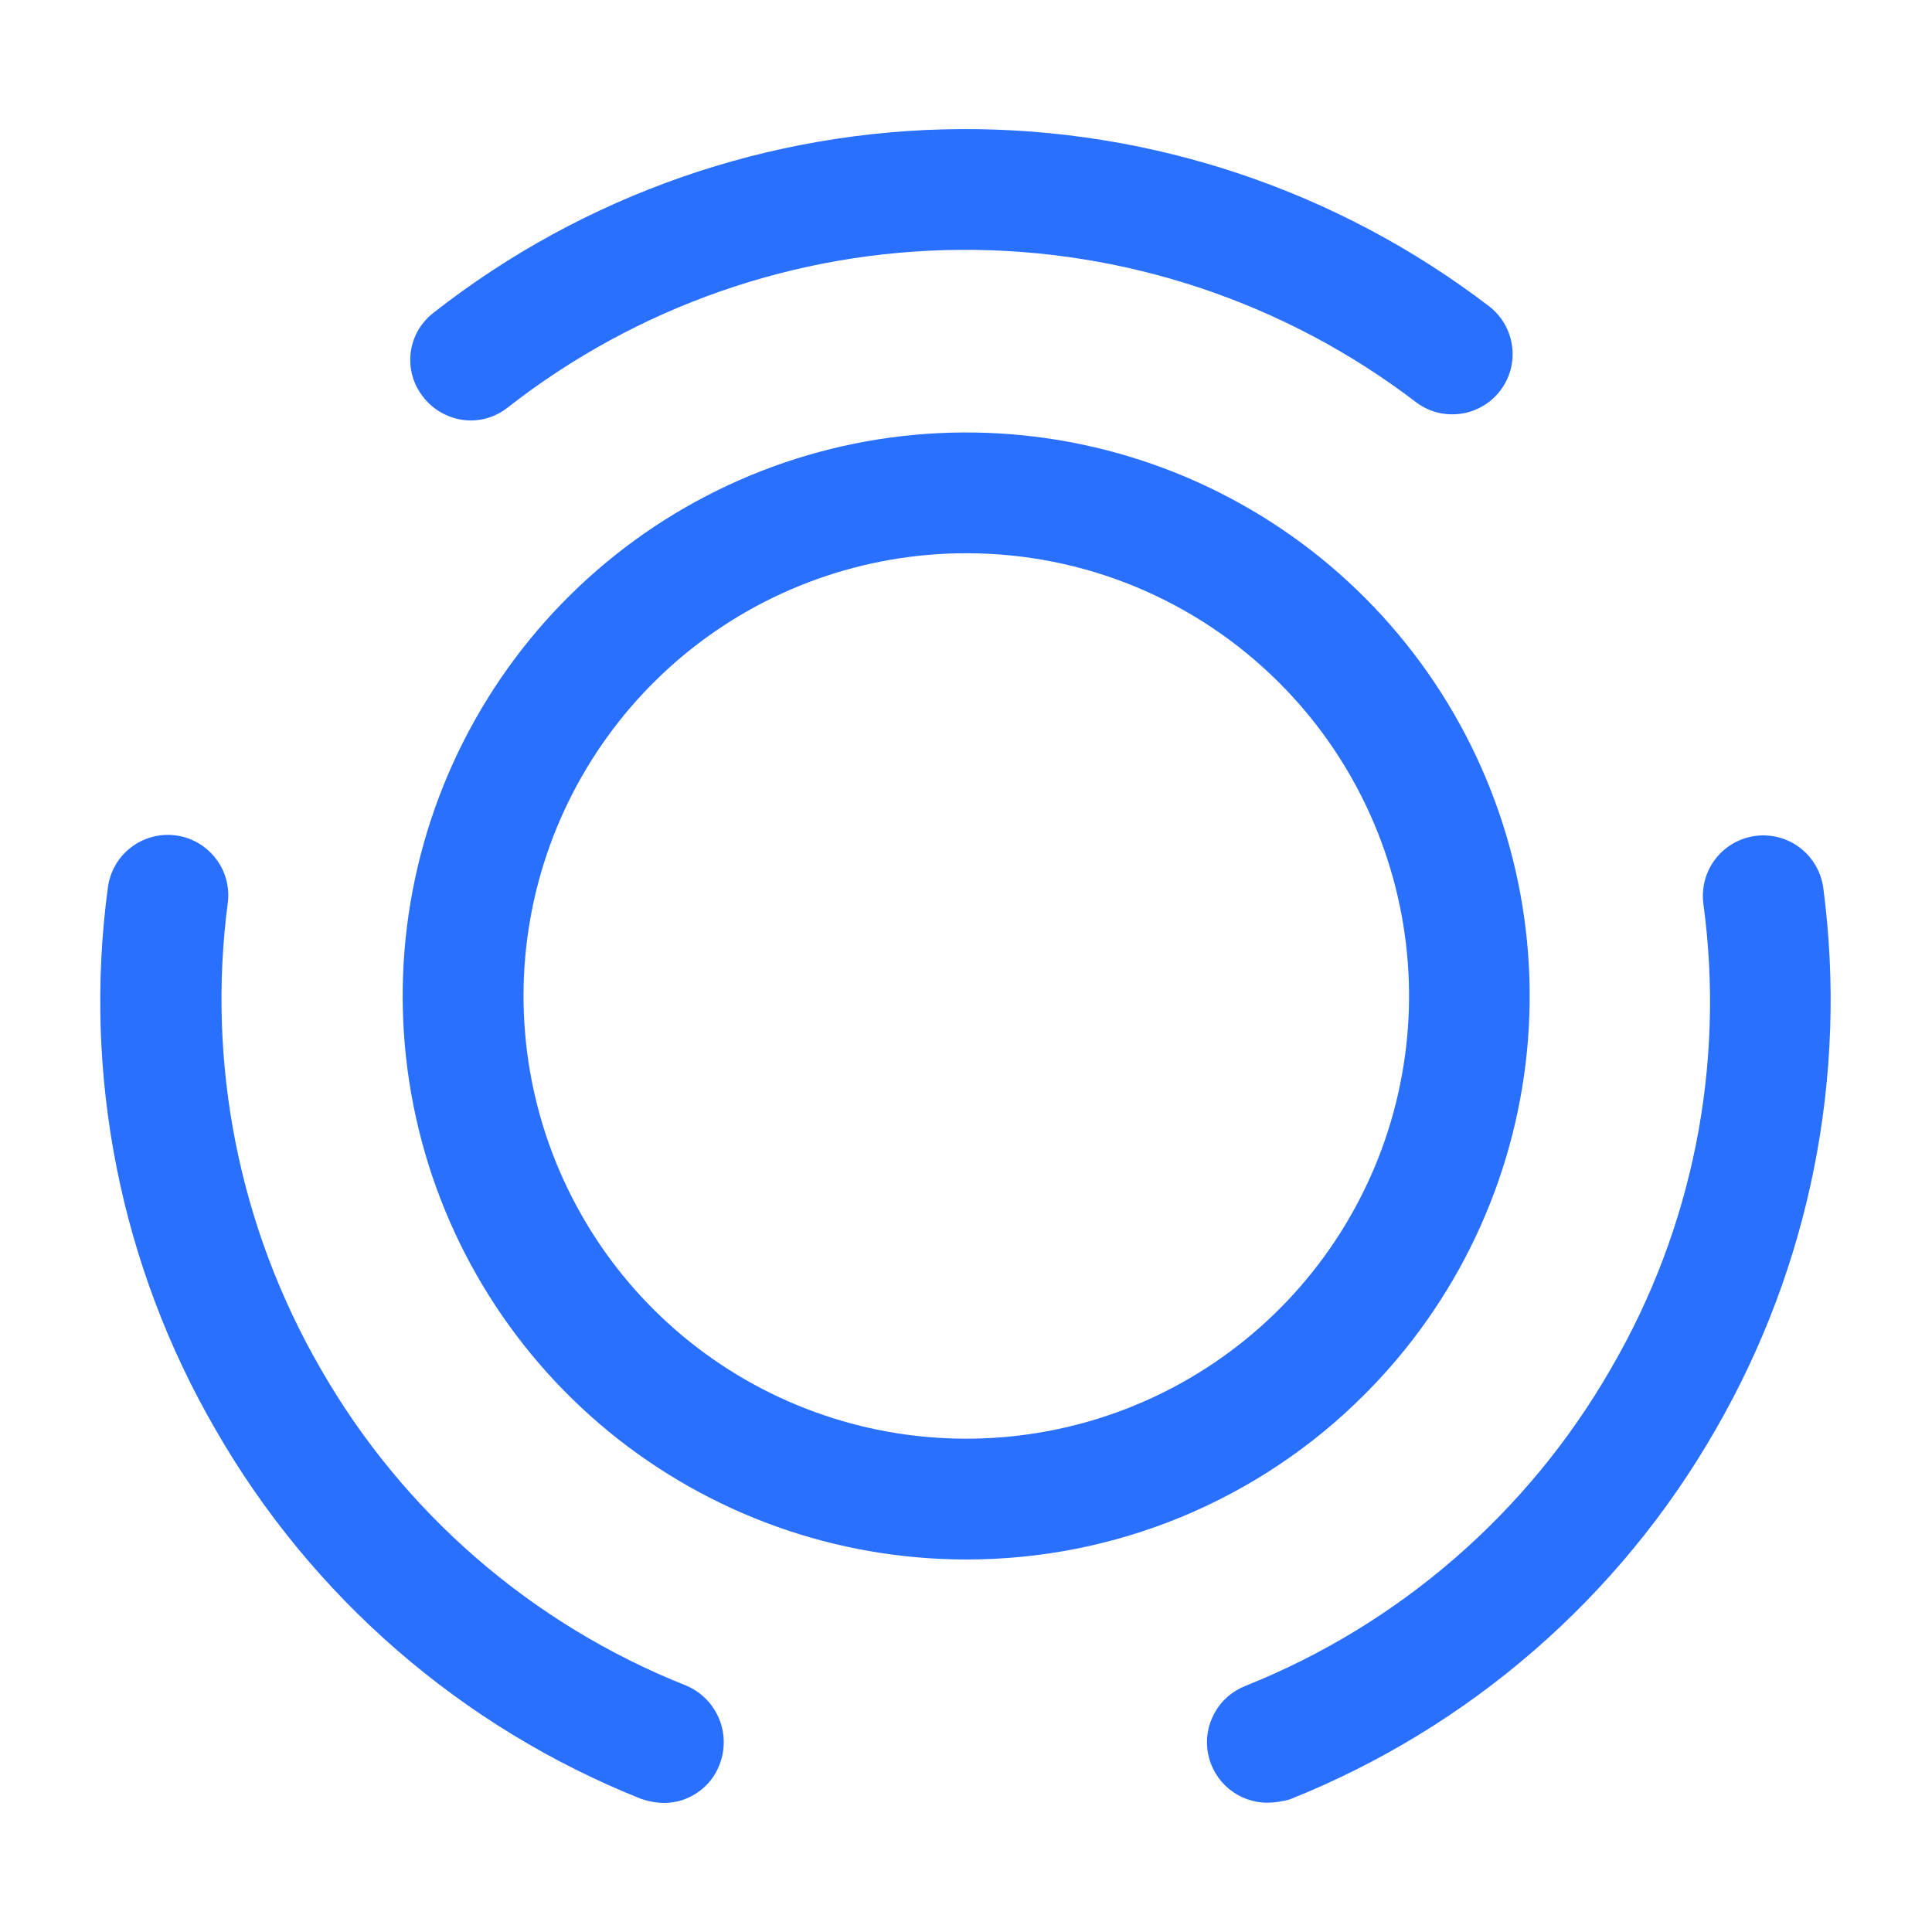 <svg width="28" height="28" viewBox="0 0 28 28" fill="none" xmlns="http://www.w3.org/2000/svg">
<path d="M14.002 22.601C12.113 22.601 10.282 21.945 8.821 20.747C7.361 19.548 6.361 17.88 5.993 16.027C5.624 14.174 5.91 12.25 6.801 10.584C7.691 8.918 9.132 7.612 10.878 6.889C12.623 6.166 14.566 6.071 16.374 6.619C18.182 7.168 19.744 8.326 20.793 9.897C21.843 11.469 22.315 13.355 22.13 15.235C21.945 17.115 21.113 18.873 19.777 20.209C19.02 20.969 18.119 21.571 17.128 21.982C16.137 22.392 15.075 22.603 14.002 22.601ZM14.002 8.018C12.518 8.018 11.079 8.533 9.932 9.475C8.785 10.418 8 11.728 7.71 13.184C7.421 14.64 7.646 16.152 8.346 17.461C9.046 18.77 10.179 19.796 11.55 20.363C12.922 20.931 14.448 21.005 15.868 20.574C17.289 20.143 18.516 19.232 19.34 17.998C20.165 16.763 20.536 15.281 20.39 13.804C20.244 12.326 19.59 10.945 18.54 9.896C17.945 9.3 17.237 8.827 16.458 8.504C15.68 8.182 14.845 8.017 14.002 8.018Z" fill="#2970FF"/>
<path d="M9.621 26.13C9.51 26.128 9.4 26.108 9.295 26.072C6.692 25.035 4.517 23.147 3.123 20.717C1.747 18.345 1.198 15.583 1.563 12.865C1.593 12.634 1.712 12.425 1.896 12.283C2.08 12.141 2.313 12.077 2.543 12.107C2.774 12.136 2.983 12.256 3.125 12.44C3.268 12.623 3.331 12.856 3.301 13.087C2.995 15.421 3.466 17.791 4.643 19.83C5.837 21.918 7.705 23.539 9.94 24.427C10.154 24.516 10.326 24.685 10.417 24.899C10.509 25.112 10.513 25.353 10.43 25.57C10.368 25.735 10.258 25.876 10.113 25.976C9.969 26.076 9.797 26.13 9.621 26.13Z" fill="#2970FF"/>
<path d="M6.823 6.094C6.69 6.093 6.559 6.062 6.44 6.003C6.321 5.945 6.216 5.86 6.135 5.755C6.063 5.665 6.009 5.562 5.978 5.451C5.947 5.341 5.938 5.225 5.952 5.111C5.966 4.996 6.003 4.886 6.06 4.787C6.118 4.687 6.195 4.6 6.286 4.53C8.465 2.823 11.149 1.888 13.917 1.871C16.684 1.854 19.38 2.757 21.579 4.437C21.67 4.507 21.747 4.594 21.804 4.693C21.862 4.792 21.899 4.902 21.914 5.016C21.93 5.129 21.922 5.245 21.893 5.356C21.863 5.467 21.812 5.571 21.742 5.662C21.673 5.753 21.586 5.83 21.486 5.887C21.387 5.945 21.277 5.982 21.164 5.997C21.05 6.012 20.934 6.005 20.823 5.976C20.712 5.946 20.608 5.895 20.517 5.825C18.624 4.381 16.305 3.606 13.923 3.621C11.542 3.635 9.233 4.439 7.357 5.907C7.205 6.028 7.017 6.093 6.823 6.094Z" fill="#2970FF"/>
<path d="M18.375 26.126C18.17 26.128 17.971 26.057 17.813 25.928C17.655 25.798 17.547 25.617 17.508 25.416C17.469 25.215 17.502 25.007 17.601 24.828C17.699 24.648 17.858 24.509 18.048 24.434C20.281 23.542 22.147 21.923 23.345 19.838C24.532 17.803 25.005 15.429 24.686 13.095C24.672 12.98 24.68 12.864 24.71 12.753C24.74 12.642 24.792 12.538 24.863 12.447C24.933 12.356 25.021 12.28 25.12 12.223C25.22 12.166 25.331 12.129 25.445 12.114C25.559 12.1 25.675 12.108 25.786 12.138C25.897 12.168 26.001 12.22 26.092 12.291C26.183 12.361 26.259 12.449 26.316 12.549C26.373 12.649 26.41 12.759 26.425 12.873C26.782 15.591 26.232 18.351 24.861 20.724C23.467 23.155 21.292 25.042 18.69 26.079C18.587 26.108 18.481 26.124 18.375 26.126Z" fill="#2970FF"/>
</svg>
